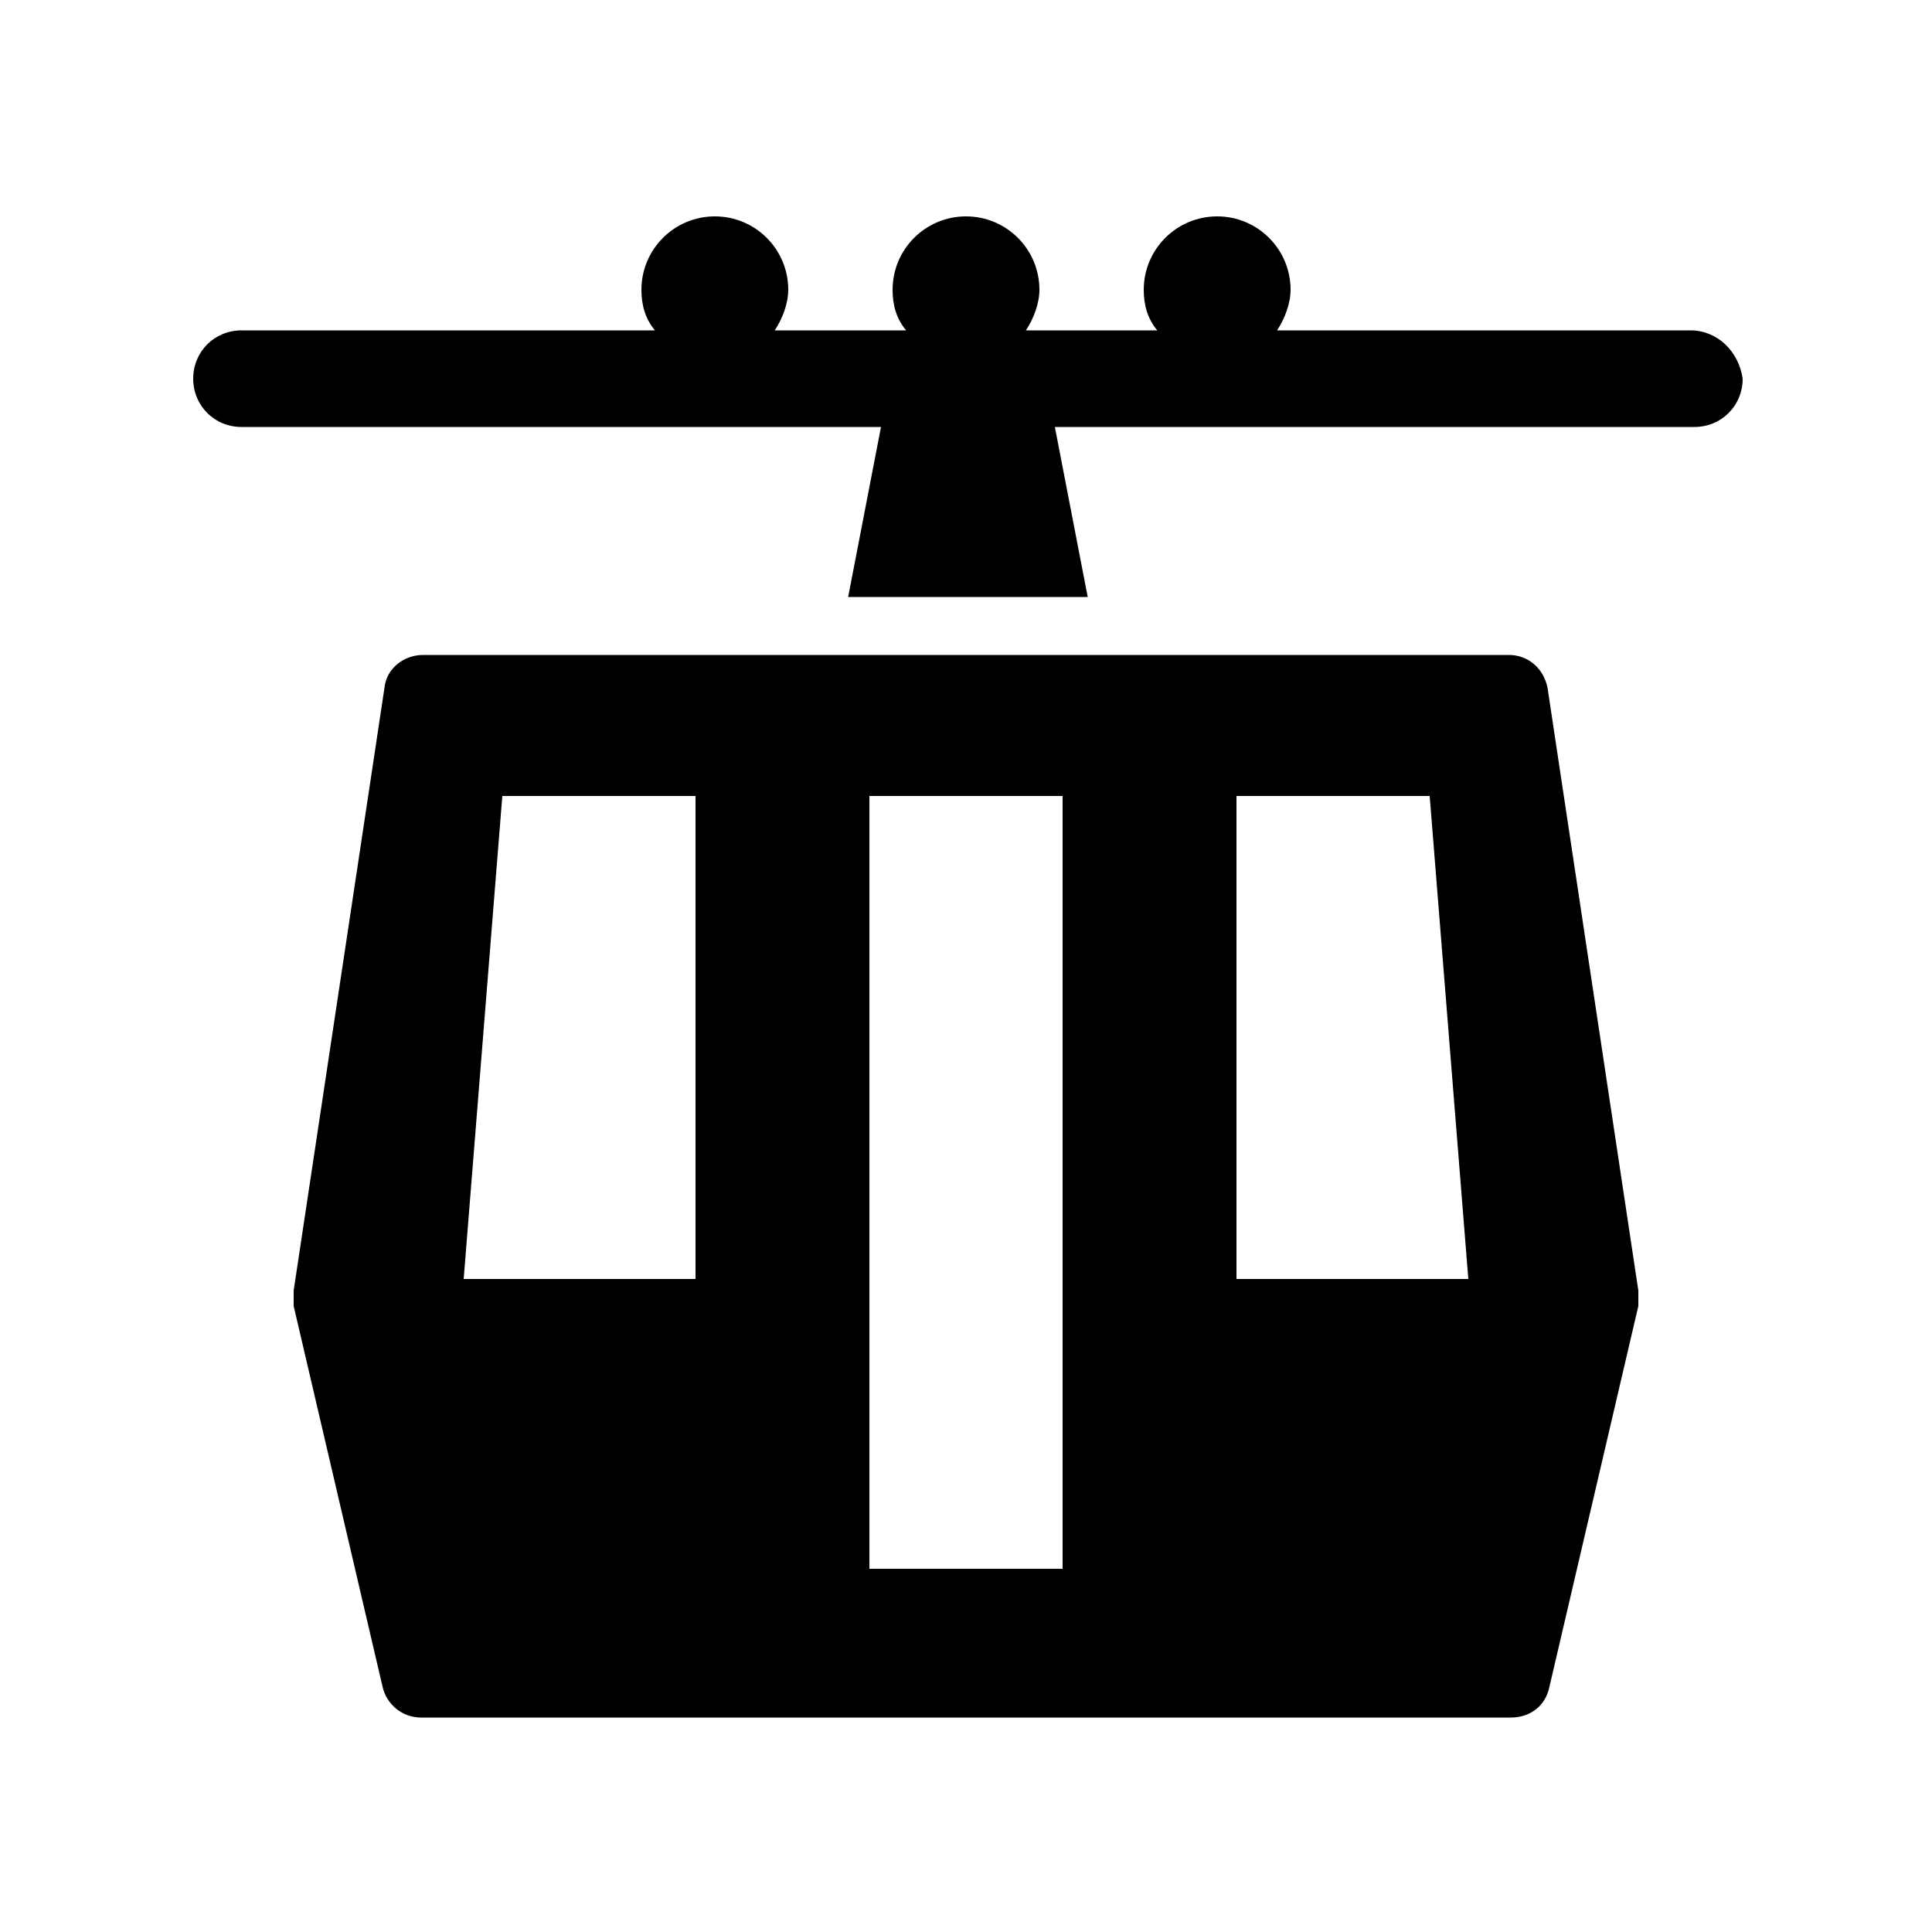 <svg id="Layer_1" enable-background="new 0 0 100 100" height="512" viewBox="0 0 100 100" width="512" xmlns="http://www.w3.org/2000/svg"><g id="Layer_2_1_"><g id="Layer_2-2"><g id="_33.ski-lift"><path d="m87.5 17.1h-21.4c.4-.6.7-1.4.7-2.1 0-2.1-1.7-3.8-3.8-3.8s-3.8 1.7-3.8 3.8c0 .8.2 1.5.7 2.1h-6.8c.4-.6.7-1.4.7-2.1 0-2.1-1.7-3.8-3.8-3.8s-3.8 1.7-3.8 3.8c0 .8.2 1.5.7 2.1h-6.8c.4-.6.7-1.4.7-2.1 0-2.1-1.7-3.8-3.8-3.8s-3.8 1.7-3.8 3.8c0 .8.2 1.5.7 2.1h-21.4c-1.4 0-2.5 1.1-2.5 2.5s1.1 2.5 2.5 2.5h33.1l-1.7 8.8h12.4l-1.7-8.8h33.1c1.4 0 2.5-1.1 2.5-2.5-.2-1.4-1.3-2.5-2.7-2.5z"/><path d="m78.1 33.9h-56.2c-1 0-1.9.7-2 1.7l-4.7 31.2v.8l4.6 19.7c.2.9 1 1.6 2 1.6h56.4c1 0 1.8-.6 2-1.6l4.6-19.7c0-.2 0-.5 0-.8l-4.7-31.2c-.2-1-1-1.7-2-1.7zm-42.1 32.3h-12l2-25h10zm19 15h-10v-40h10zm9-15v-25h10l2 25z"/></g></g></g></svg>